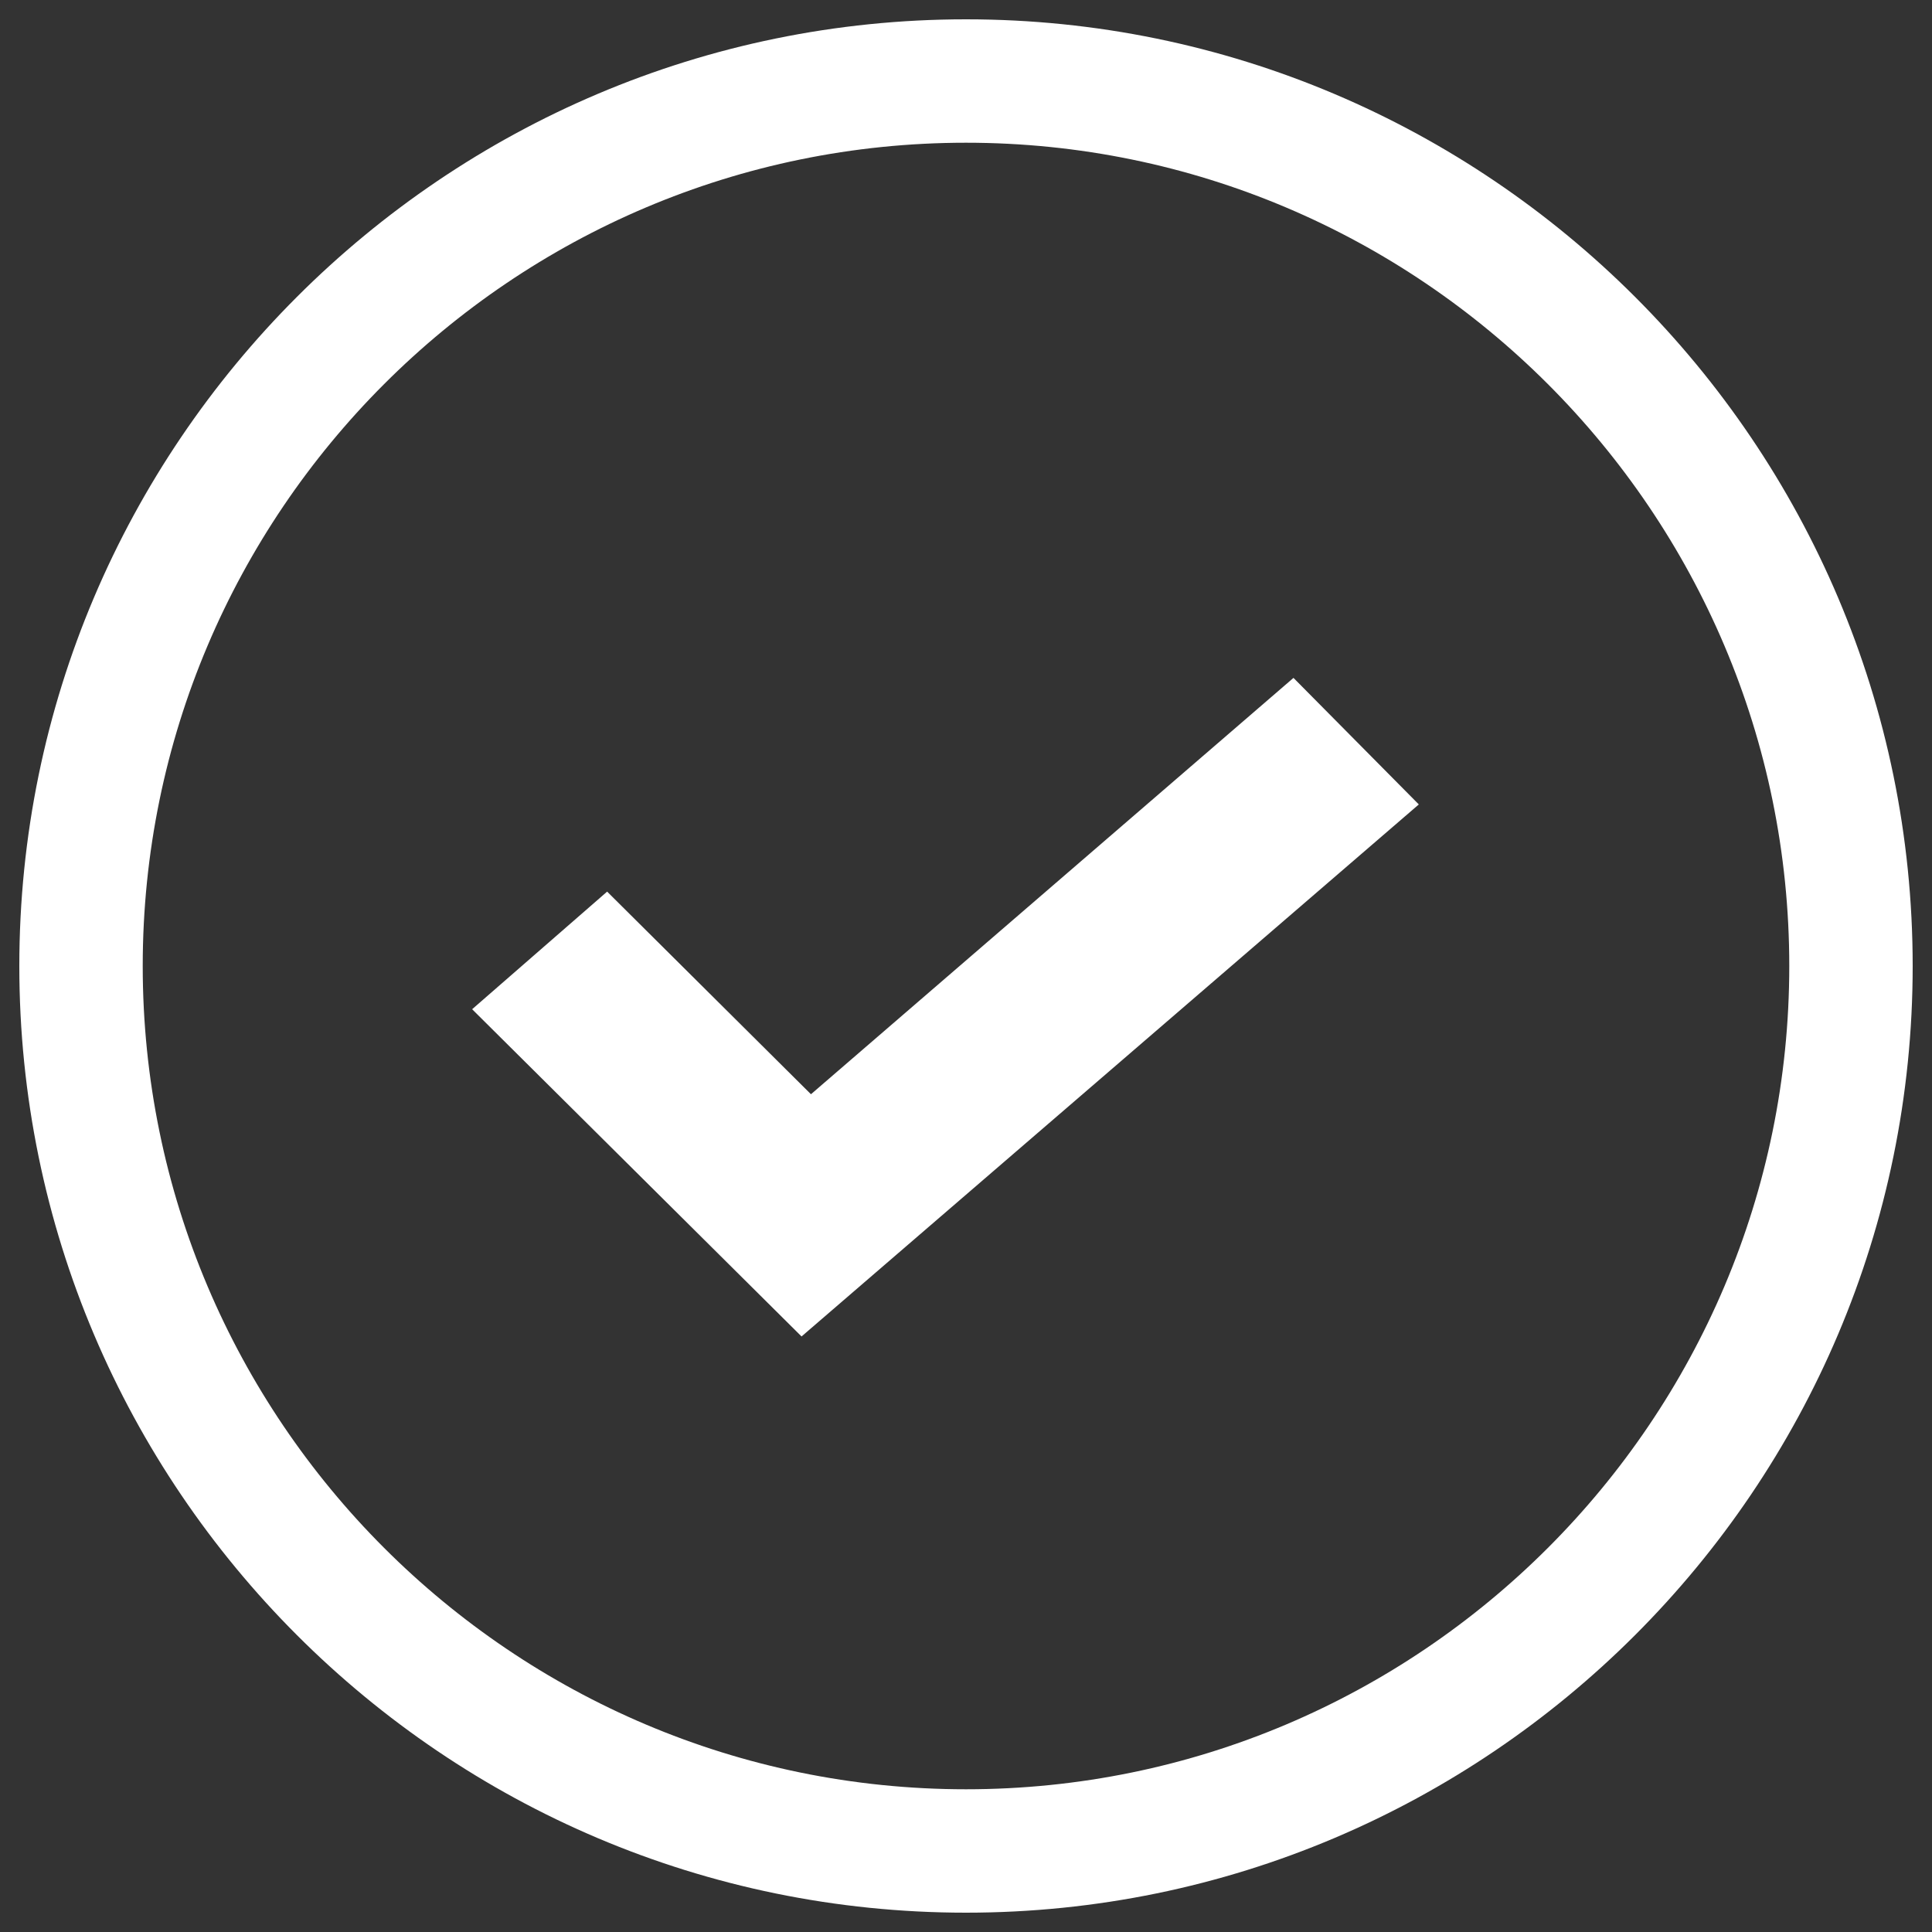 <?xml version="1.0" encoding="utf-8"?>
<!-- Generator: Adobe Illustrator 28.1.0, SVG Export Plug-In . SVG Version: 6.00 Build 0)  -->
<svg version="1.1" id="Layer_1" xmlns="http://www.w3.org/2000/svg" xmlns:xlink="http://www.w3.org/1999/xlink" x="0px" y="0px"
	 viewBox="0 0 800 800" style="enable-background:new 0 0 800 800;" xml:space="preserve">
<rect x="0" y="0" width="800" height="800" fill="#333333" stroke="none"/>
<style type="text/css">
	.st0{fill:#FFFFFF;}
</style>
<g>
	<path class="st0" d="M400,8C183.9,8,8,183.8,8,400s175.9,392,392,392s392-175.8,392-392S616.1,8,400,8z M400,740.9
		C212,740.9,59.1,588,59.1,400S212,59.1,400,59.1S740.9,212,740.9,400S588,740.9,400,740.9z"/>
	<polygon class="st0" points="335.8,453.1 251.4,369.2 195.5,417.9 331.9,553.4 587.5,333.1 535.6,280.7 	"/>
</g>
</svg>
